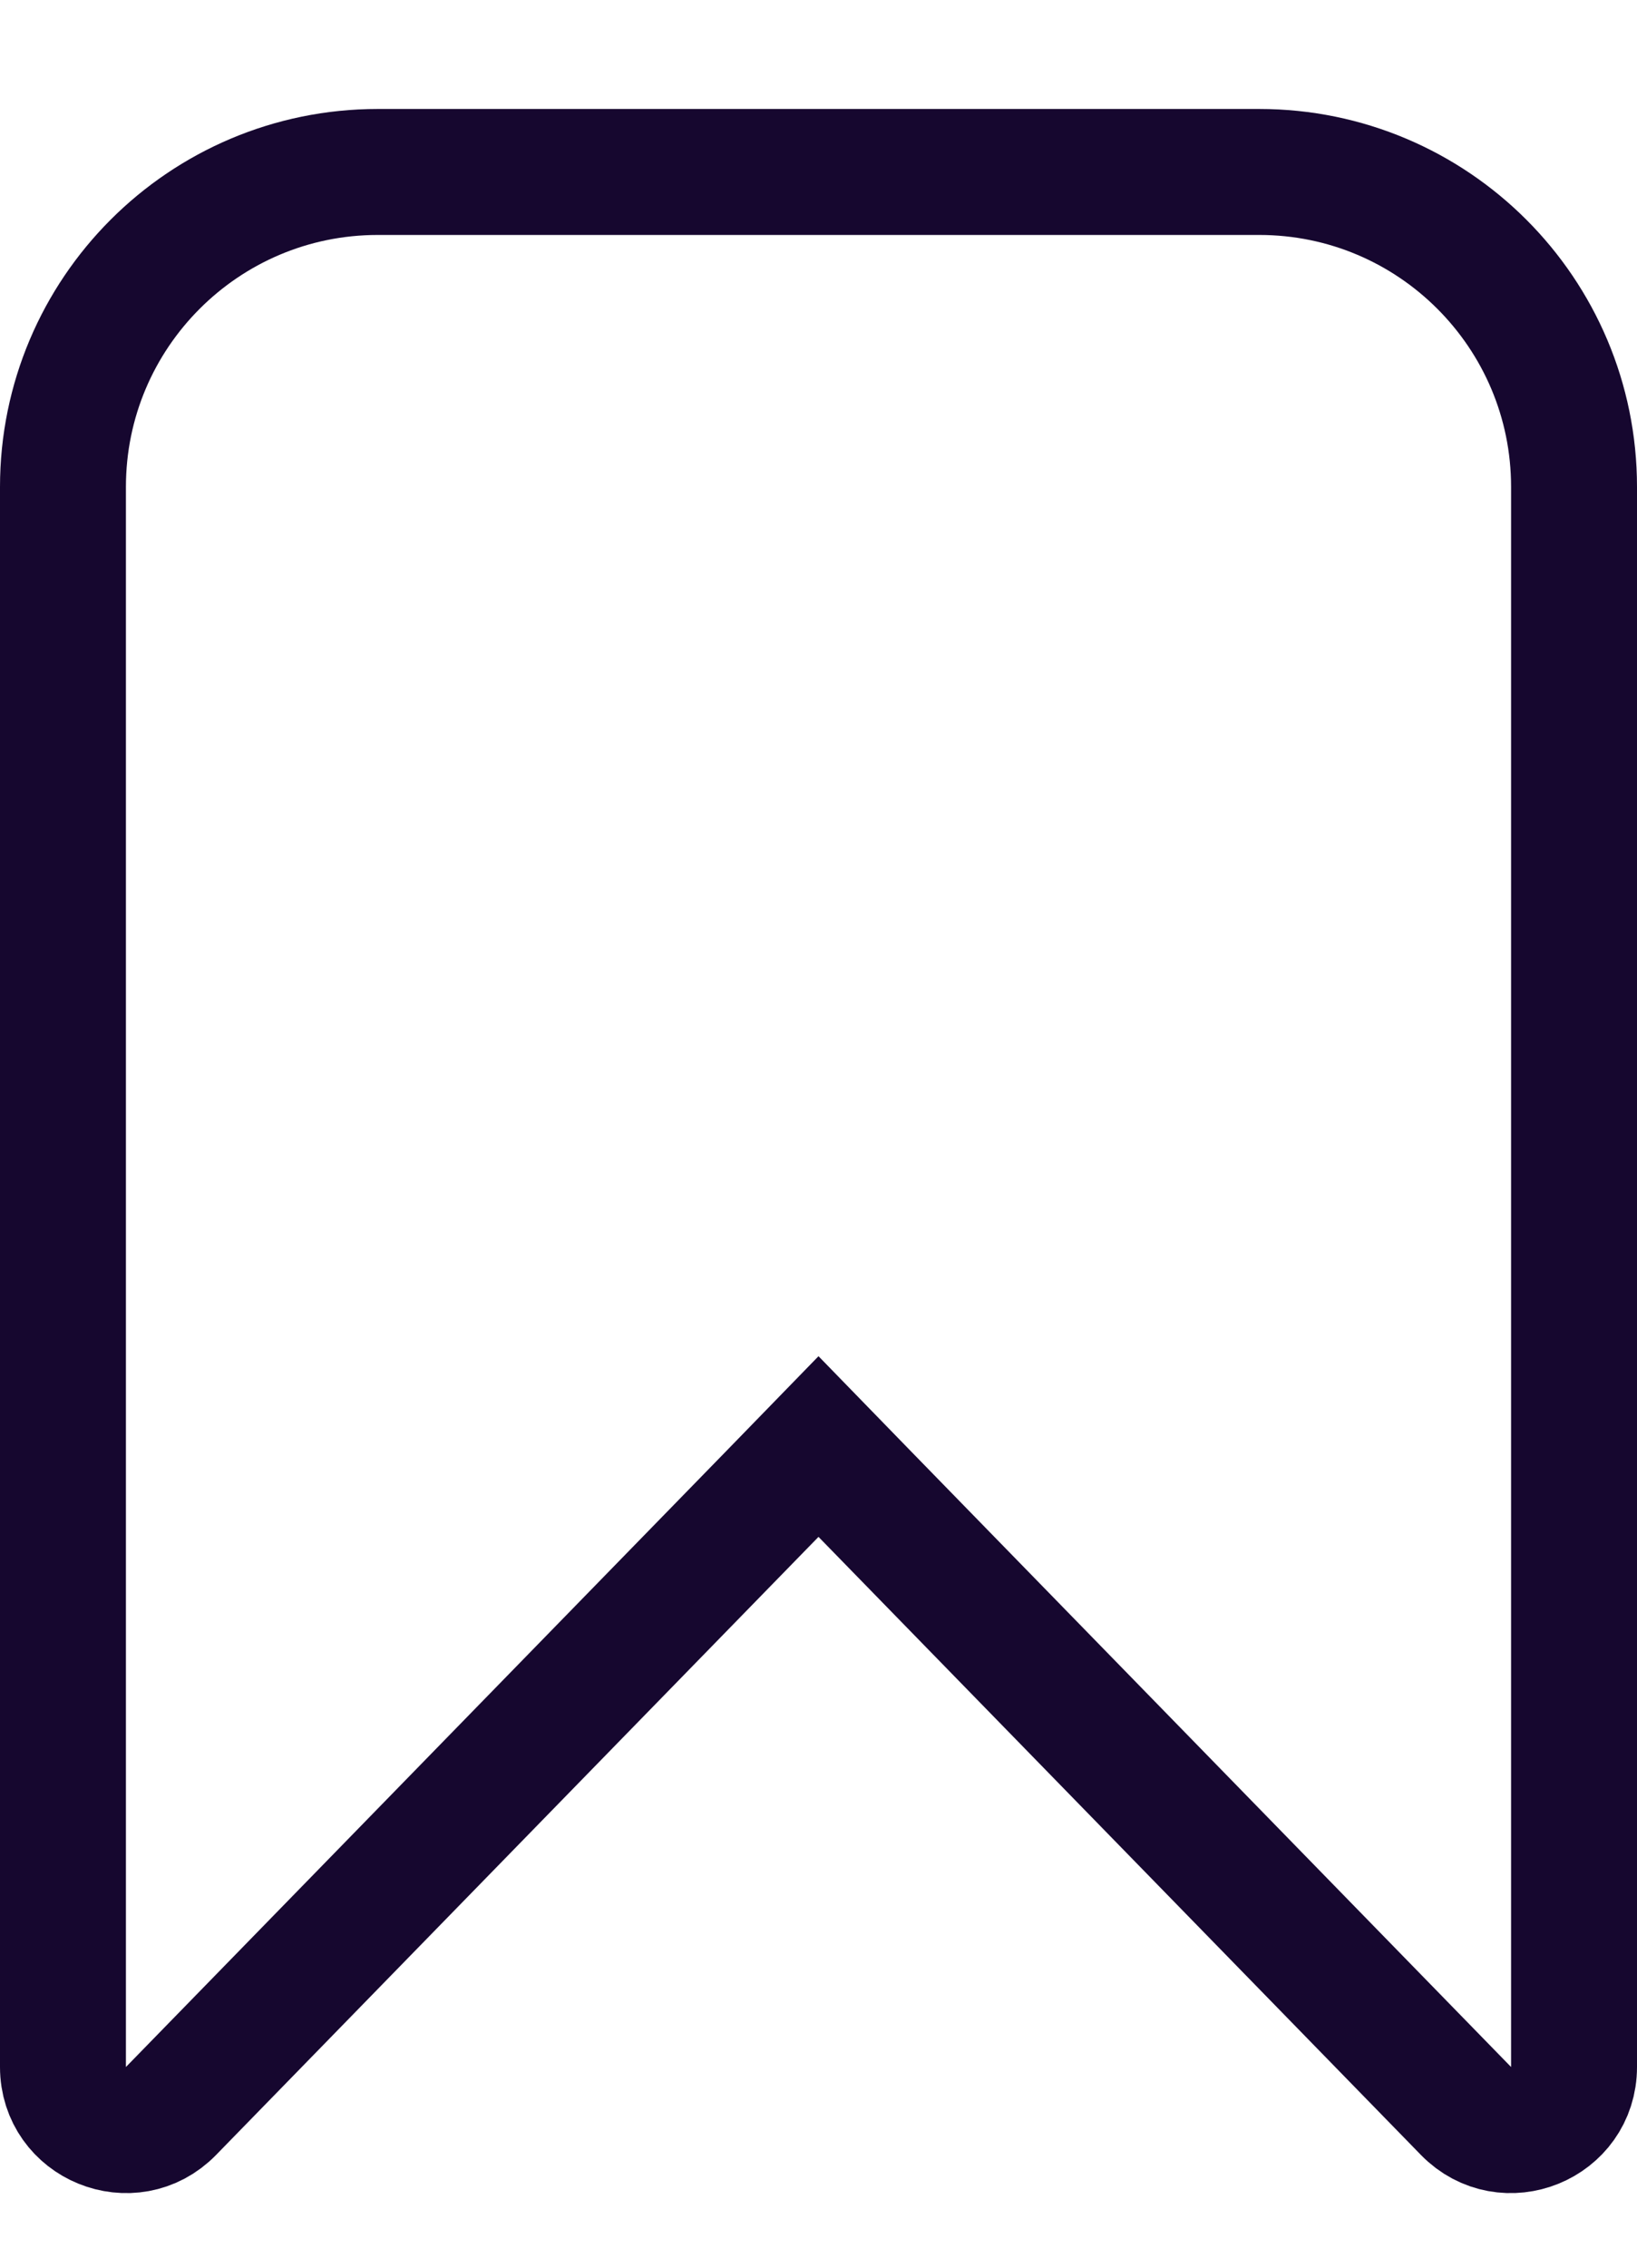 <svg width="13" height="18" viewBox="0 0 13 18" fill="none" xmlns="http://www.w3.org/2000/svg">
<path d="M6.858 11.85L6.5 11.482L6.142 11.85L1.358 16.756C1.045 17.077 0.5 16.856 0.5 16.407V3.865C0.5 2.485 1.619 1.365 3 1.365H10C11.381 1.365 12.5 2.485 12.5 3.865V16.407C12.5 16.856 11.955 17.077 11.642 16.756L6.858 11.85Z" stroke="#16072F"/>
</svg>
